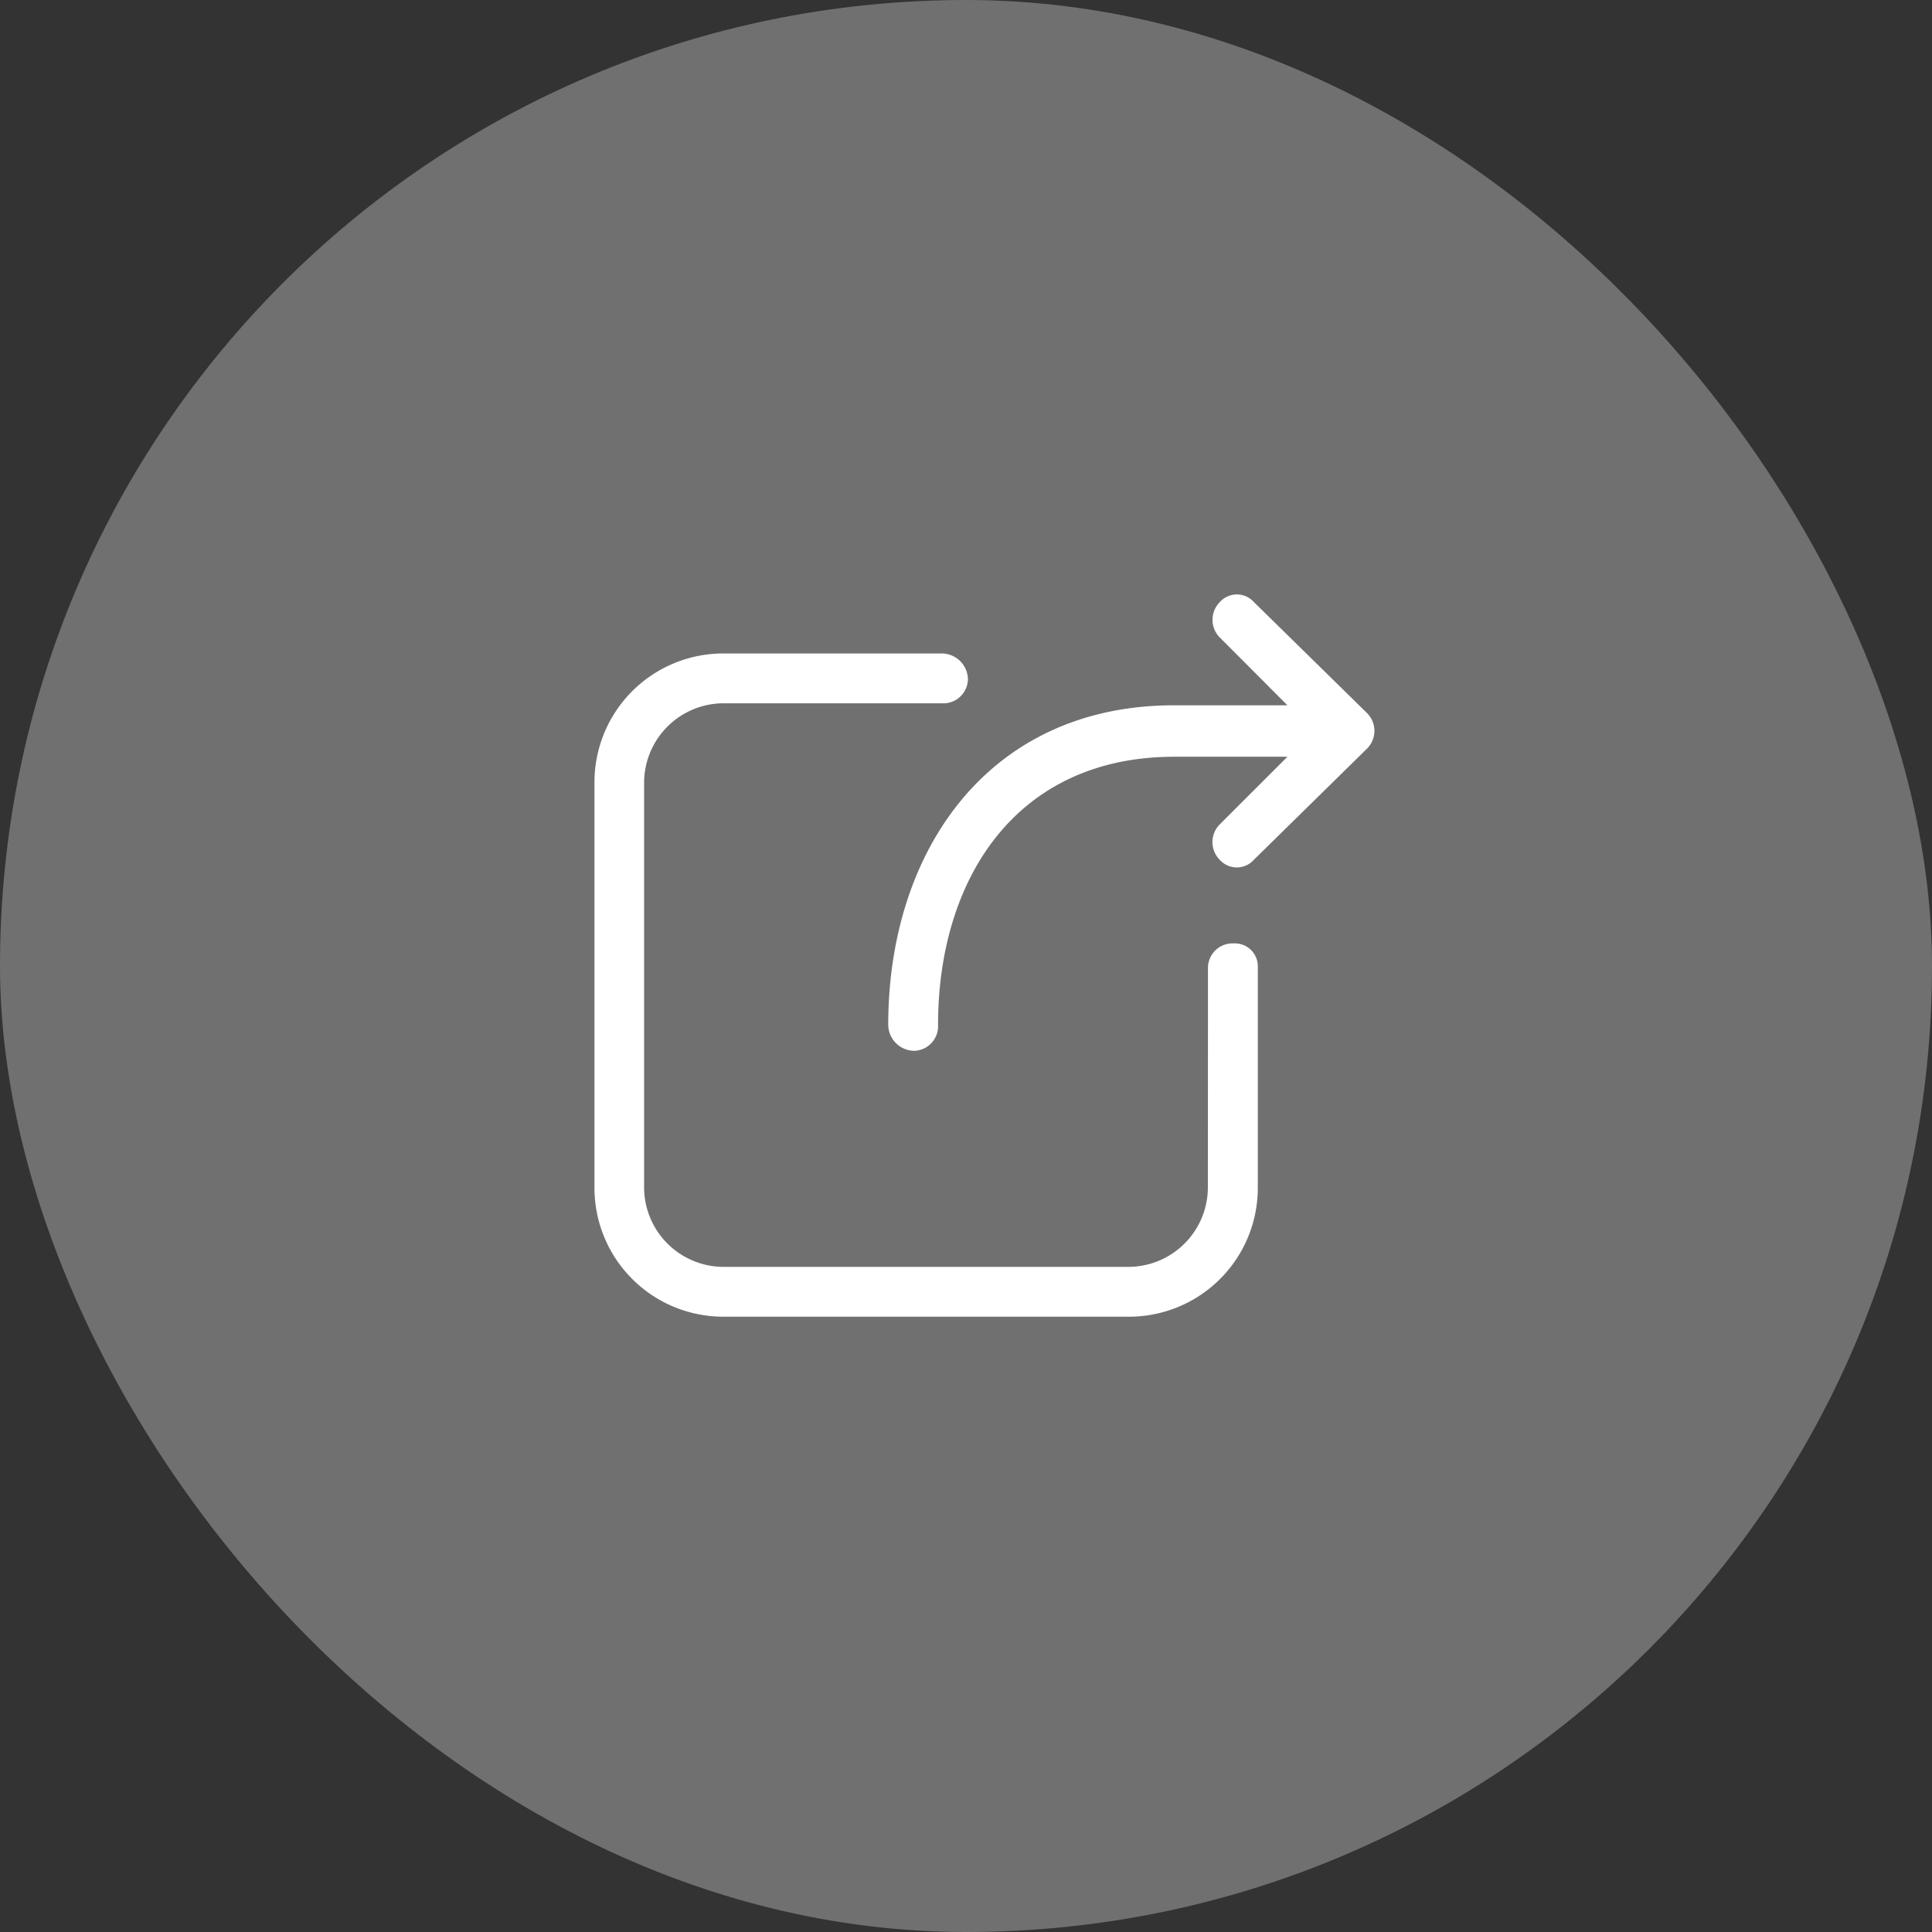 <svg xmlns="http://www.w3.org/2000/svg" width="52" height="52" viewBox="0 0 52 52">
  <rect x="0" y="0" width="52" height="52" fill="#333333" stroke="none"/>
  <g id="Groupe_652" data-name="Groupe 652" transform="translate(-63 -52)">
    <rect id="Rectangle_588" data-name="Rectangle 588" width="52" height="52" rx="26" transform="translate(63 52)" fill="#707070"/>
    <g id="share" transform="translate(73 62)">
      <rect id="Rectangle_406" data-name="Rectangle 406" width="32" height="32" fill="none"/>
      <g id="Groupe_644" data-name="Groupe 644" transform="translate(-508.604 -247.675)">
        <g id="Groupe_644-2" data-name="Groupe 644" transform="translate(514.604 253.665)">
          <path id="Tracé_600" data-name="Tracé 600" d="M48.5,4.378H45.455c-4.276,0-6.358,3.314-6.358,7.215a.663.663,0,0,1-.641.7.708.708,0,0,1-.7-.7c0-4.649,2.671-8.6,7.695-8.6H48.5L46.685,1.173a.675.675,0,0,1,0-.962.614.614,0,0,1,.909,0L50.64,3.2a.675.675,0,0,1,0,.962L47.592,7.156a.614.614,0,0,1-.909,0,.675.675,0,0,1,0-.962Z" transform="translate(-29.849)" fill="#fff"/>
          <path id="Tracé_601" data-name="Tracé 601" d="M16.513,16.035a.662.662,0,0,1,.7-.641.617.617,0,0,1,.641.641v5.933a3.467,3.467,0,0,1-3.473,3.473H3.473A3.468,3.468,0,0,1,0,21.966v-10.9A3.468,3.468,0,0,1,3.473,7.59H9.352a.708.708,0,0,1,.7.7.662.662,0,0,1-.7.641H3.473a2.143,2.143,0,0,0-2.137,2.137v10.9A2.143,2.143,0,0,0,3.473,24.1h10.9a2.143,2.143,0,0,0,2.137-2.137Z" transform="translate(0 -5.992)" fill="#fff"/>
        </g>
      </g>
    </g>
  </g>
</svg>
